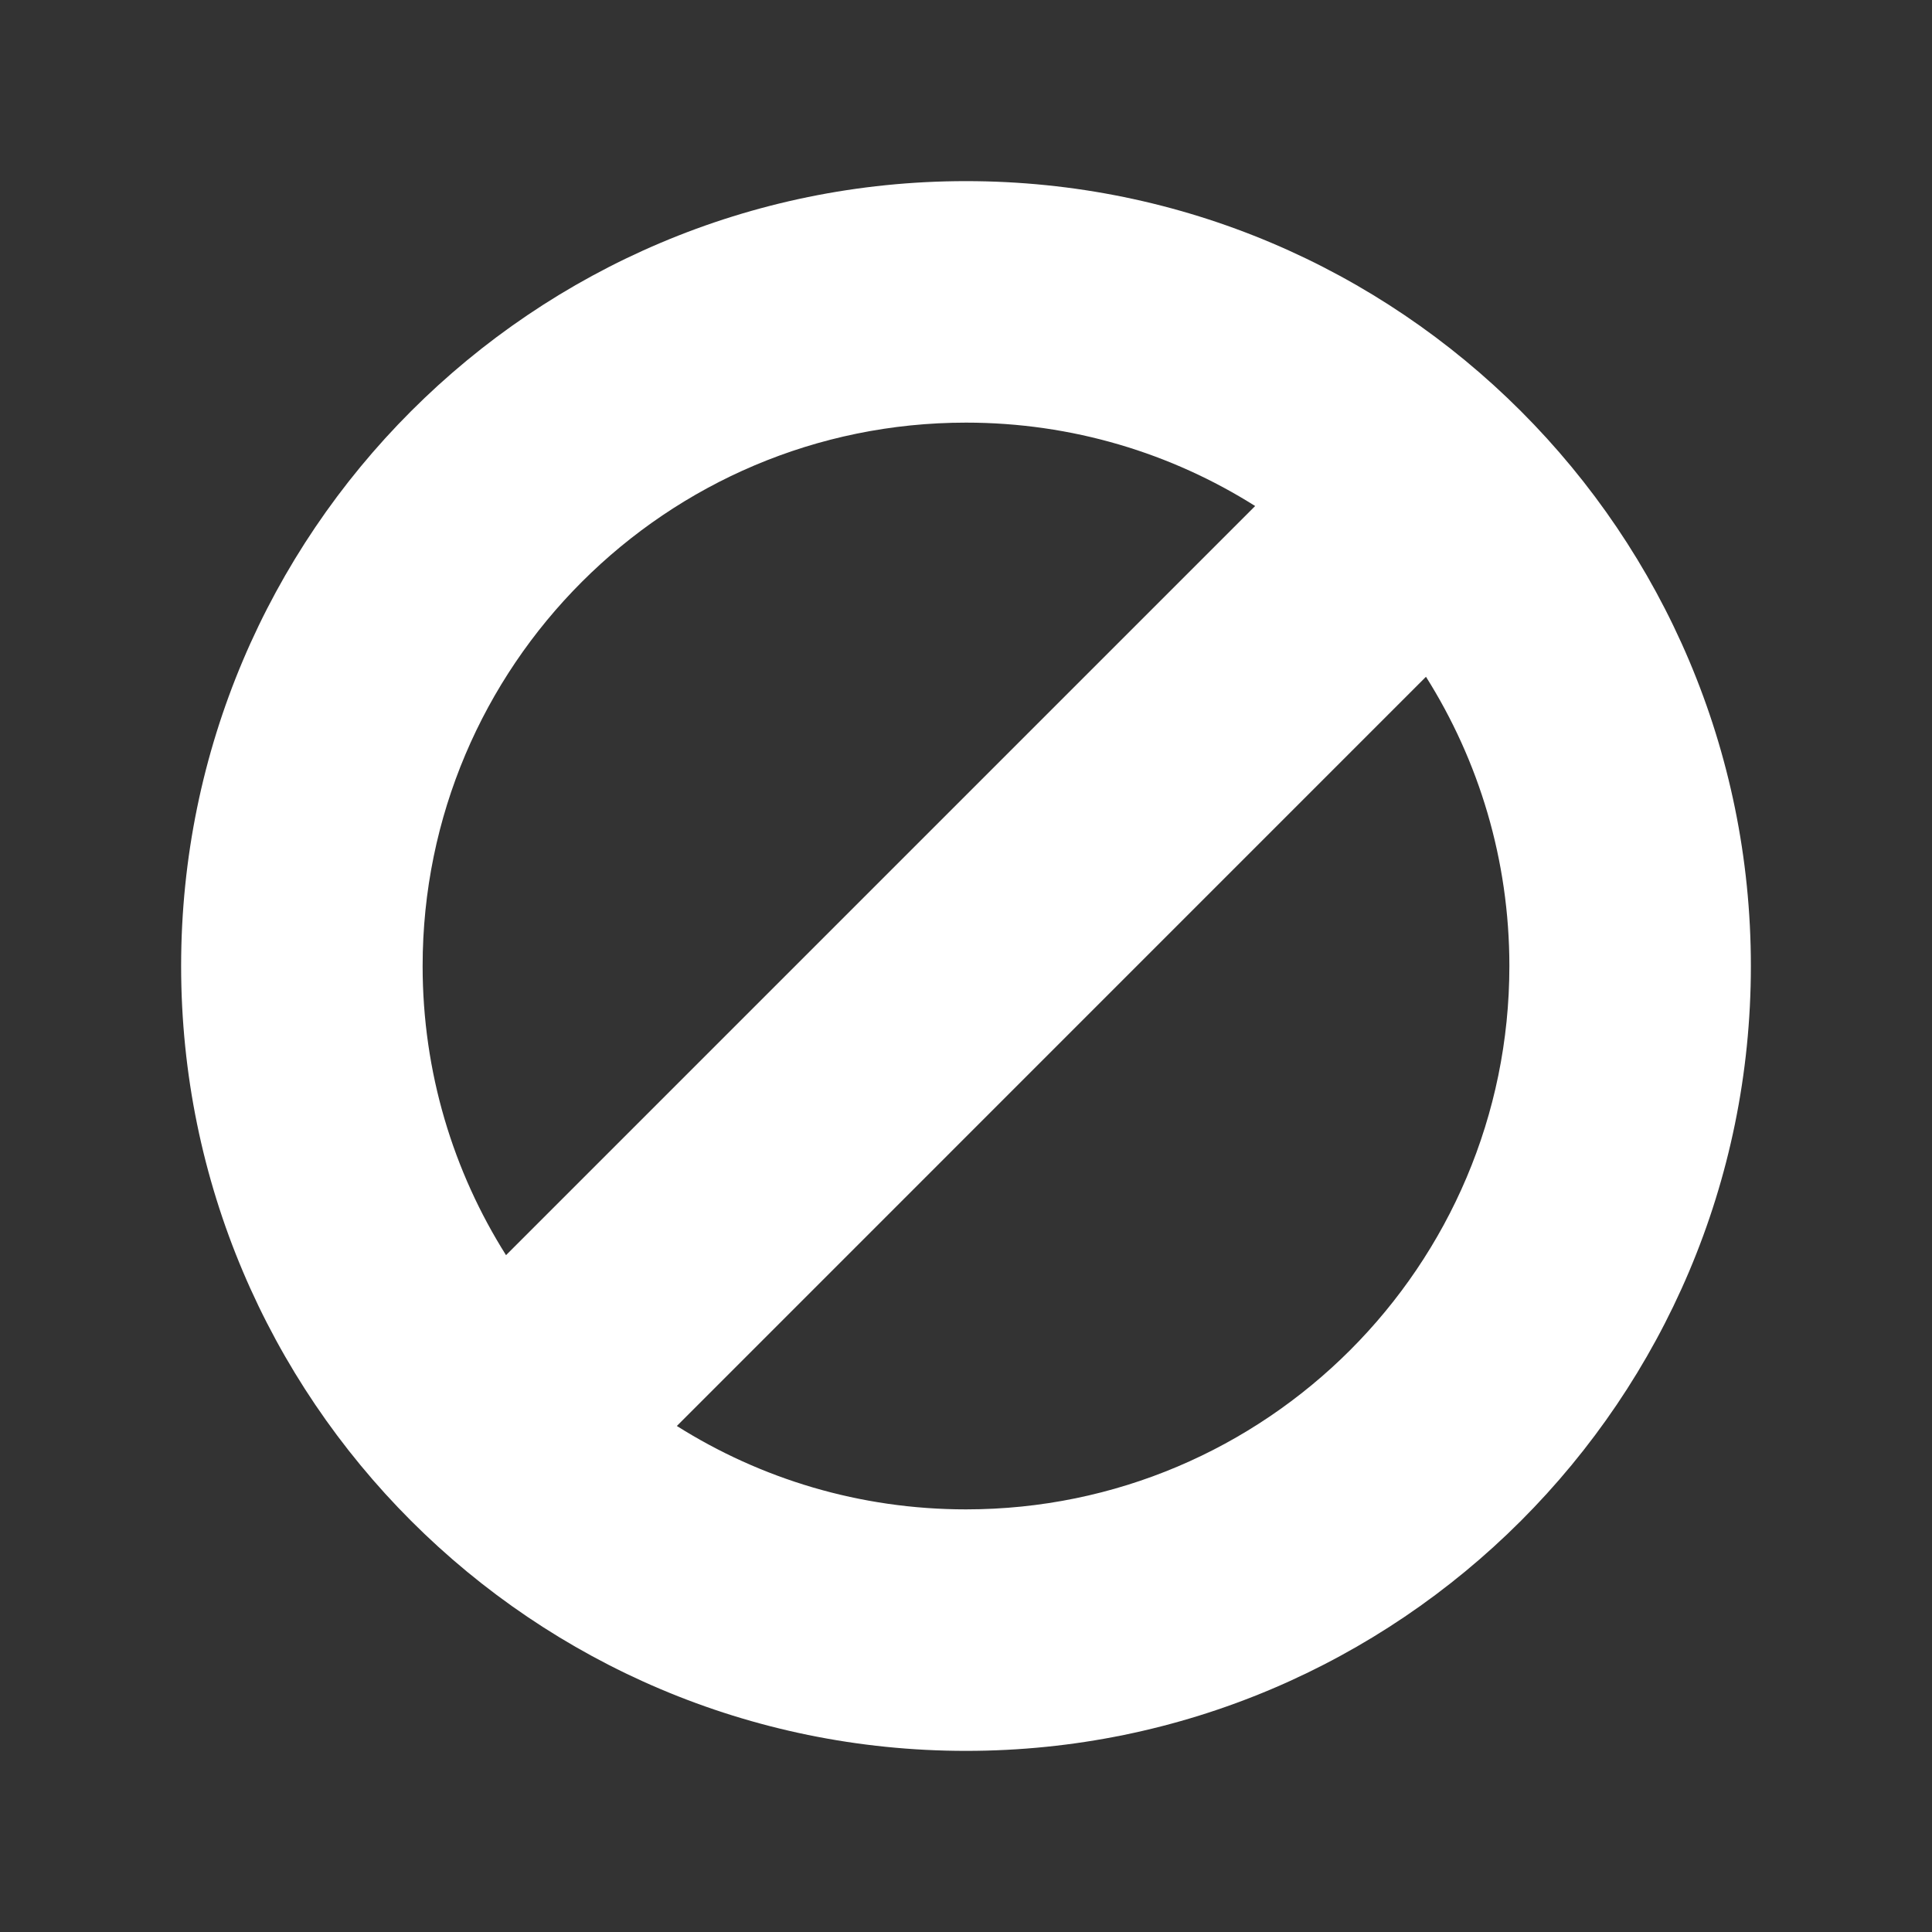<svg width="24" height="24" viewBox="0 0 24 24" fill="none" xmlns="http://www.w3.org/2000/svg">
<rect x="0" y="0" width="24" height="24" fill="#333333" stroke="none"/>
<path fill-rule="evenodd" clip-rule="evenodd" d="M12 2.25C6.619 2.25 2.25 6.619 2.25 12C2.25 17.381 6.619 21.75 12 21.75C17.381 21.75 21.75 17.381 21.75 12C21.75 6.619 17.381 2.25 12 2.25ZM17.714 8.407C18.37 9.448 18.75 10.68 18.75 12C18.75 15.725 15.725 18.75 12 18.75C10.68 18.75 9.448 18.37 8.408 17.714L17.714 8.407ZM15.592 6.286L6.286 15.592C5.63 14.552 5.25 13.32 5.25 12C5.25 8.275 8.275 5.25 12 5.25C13.32 5.25 14.552 5.63 15.592 6.286Z" fill="white"/>
</svg>
